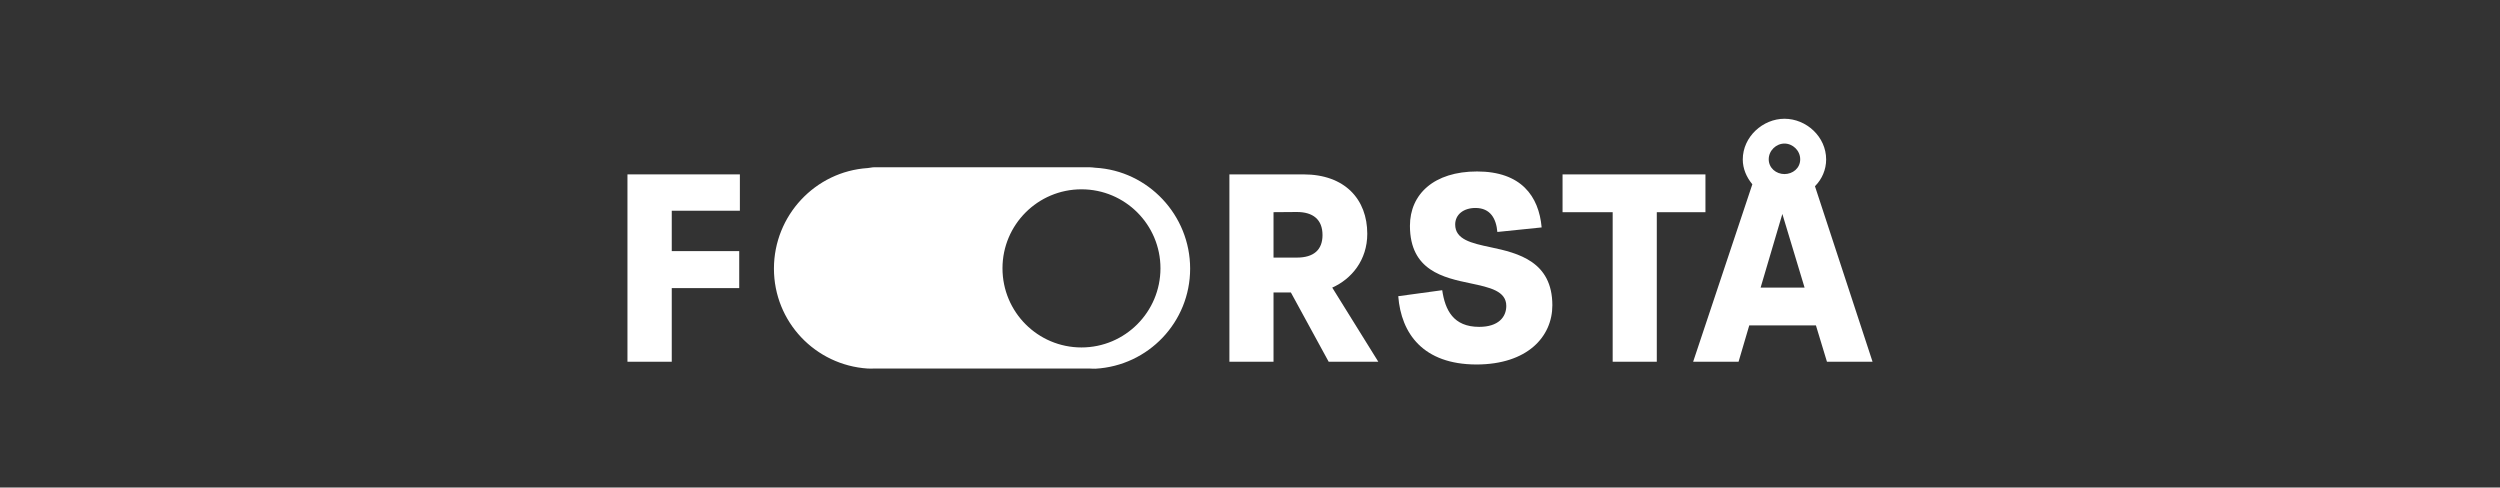 <?xml version="1.0" encoding="utf-8"?>
<!-- Generator: Adobe Illustrator 26.0.3, SVG Export Plug-In . SVG Version: 6.00 Build 0)  -->
<!DOCTYPE svg PUBLIC "-//W3C//DTD SVG 1.1//EN" "http://www.w3.org/Graphics/SVG/1.1/DTD/svg11.dtd">
<svg version="1.1" id="Layer_1" xmlns:x="http://ns.adobe.com/Extensibility/1.0/" xmlns:i="http://ns.adobe.com/AdobeIllustrator/10.0/" xmlns:graph="http://ns.adobe.com/Graphs/1.0/"
	 xmlns="http://www.w3.org/2000/svg" xmlns:xlink="http://www.w3.org/1999/xlink" x="0px" y="0px" viewBox="0 0 200 39"
	 style="enable-background:new 0 0 200 39;" xml:space="preserve">
<rect x="0" y="0" width="200" height="39" fill="#333333" stroke="none"/>
<style type="text/css">
	.st0{display:none;}
	.st1{display:inline;fill:#FFFFFF;}
	.st2{display:inline;}
	.st3{fill:#FFFFFF;}
	.st4{display:inline;opacity:0.5;fill:#FFFFFF;enable-background:new    ;}
</style>
<g id="Ordblindetraening" class="st0">
	<path class="st1" d="M106.382,19.389c0,1.336-0.816,3.117-1.633,4.081c-0.445,0.519,1.855,0.89,1.261,1.261
		c-0.816,0.519-4.23,0.297-5.269,0.297c-3.117,0-5.64-2.523-5.64-5.64s2.523-5.64,5.64-5.64S106.382,16.272,106.382,19.389"/>
	<path class="st1" d="M19.859,15.53c-1.113,0-2.078,0.371-2.82,1.187c-0.816,0.816-1.187,1.707-1.187,2.82
		c0,1.113,0.371,2.078,1.187,2.82c0.742,0.742,1.707,1.187,2.82,1.187c1.113,0,2.078-0.371,2.82-1.187
		c0.742-0.816,1.187-1.707,1.187-2.82s-0.371-2.078-1.187-2.82C21.862,15.901,20.972,15.53,19.859,15.53 M25.424,19.537
		c0,1.558-0.519,2.894-1.633,3.933c-1.113,1.113-2.449,1.633-3.933,1.633c-1.558,0-2.894-0.519-3.933-1.633
		c-1.113-1.113-1.633-2.449-1.633-3.933c0-1.558,0.519-2.894,1.633-3.933c1.113-1.113,2.449-1.633,3.933-1.633
		c1.558,0,2.894,0.519,3.933,1.633C24.905,16.643,25.424,17.979,25.424,19.537"/>
	<path class="st1" d="M27.057,14.714c0-0.223,0.074-0.371,0.223-0.594c0.148-0.148,0.371-0.223,0.594-0.223s0.371,0.074,0.594,0.223
		c0.148,0.148,0.223,0.371,0.223,0.594v0.89c1.113-1.113,2.449-1.707,4.007-1.707c0.742,0,1.484,0.148,2.152,0.371
		c0.148,0.074,0.223,0.148,0.297,0.223c0.148,0.148,0.223,0.371,0.223,0.594s-0.074,0.371-0.223,0.594
		c-0.148,0.148-0.371,0.223-0.594,0.223c-0.148,0-0.223,0-0.371-0.074c-0.445-0.223-0.965-0.297-1.558-0.297
		c-1.113,0-2.078,0.371-2.82,1.187c-0.742,0.742-1.187,1.707-1.187,2.82v4.823c0,0.223-0.074,0.445-0.223,0.594
		c-0.148,0.148-0.371,0.223-0.594,0.223s-0.445-0.074-0.594-0.223c-0.148-0.148-0.223-0.371-0.223-0.594v-9.647
		C26.982,14.714,27.057,14.714,27.057,14.714z"/>
	<path class="st1" d="M44.42,19.537c0-1.113-0.371-2.078-1.187-2.82c-0.816-0.816-1.707-1.187-2.82-1.187
		c-1.113,0-2.078,0.371-2.82,1.187c-0.816,0.742-1.187,1.707-1.187,2.82c0,1.113,0.371,2.078,1.187,2.82
		c0.816,0.816,1.707,1.187,2.82,1.187c1.113,0,2.078-0.371,2.82-1.187C44.049,21.541,44.42,20.65,44.42,19.537 M44.42,9.89
		c0-0.223,0.074-0.371,0.223-0.594c0.148-0.148,0.371-0.223,0.594-0.223s0.371,0.074,0.594,0.223
		c0.148,0.148,0.223,0.371,0.223,0.594v9.647c0,1.558-0.519,2.894-1.633,3.933c-1.113,1.113-2.449,1.633-3.933,1.633
		c-1.558,0-2.894-0.519-3.933-1.633c-1.113-1.113-1.633-2.449-1.633-3.933c0-1.558,0.519-2.894,1.633-3.933
		c1.113-1.113,2.449-1.633,3.933-1.633c1.558,0,2.894,0.519,3.933,1.633c0,0,0,0,0.074,0.074V9.89
		C44.495,9.89,44.42,9.89,44.42,9.89z"/>
	<path class="st1" d="M53.177,23.544c1.113,0,2.078-0.371,2.82-1.187c0.816-0.816,1.187-1.707,1.187-2.82s-0.371-2.078-1.187-2.82
		c-0.816-0.816-1.707-1.187-2.82-1.187s-2.078,0.371-2.82,1.187c-0.816,0.742-1.187,1.707-1.187,2.82
		c0,1.113,0.371,2.078,1.187,2.82C51.173,23.099,52.138,23.544,53.177,23.544 M49.244,15.604L49.244,15.604
		c1.113-1.113,2.449-1.707,4.007-1.707c1.558,0,2.894,0.519,3.933,1.633c1.113,1.113,1.633,2.449,1.633,3.933
		c0,1.558-0.519,2.894-1.633,3.933c-1.113,1.113-2.449,1.633-3.933,1.633c-1.558,0-2.894-0.519-3.933-1.633
		c-1.113-1.113-1.633-2.449-1.633-3.933V9.816c0-0.223,0.074-0.445,0.223-0.594S48.279,9,48.502,9s0.445,0.074,0.594,0.223
		s0.223,0.371,0.223,0.594v5.788H49.244z"/>
	<path class="st1" d="M60.449,9.89c0-0.223,0.074-0.371,0.223-0.594c0.148-0.148,0.371-0.223,0.594-0.223
		c0.223,0,0.371,0.074,0.594,0.223c0.148,0.148,0.223,0.371,0.223,0.594v13.58h0.816c0.223,0,0.371,0.074,0.594,0.223
		c0.148,0.148,0.223,0.371,0.223,0.594s-0.074,0.445-0.223,0.594c-0.148,0.148-0.371,0.223-0.594,0.223h-1.633
		c-0.223,0-0.445-0.074-0.594-0.223c-0.148-0.148-0.223-0.371-0.223-0.594L60.449,9.89L60.449,9.89z"/>
	<path class="st1" d="M66.014,14.714c0-0.223,0.074-0.445,0.223-0.594c0.148-0.148,0.371-0.223,0.594-0.223s0.445,0.074,0.594,0.223
		c0.148,0.148,0.223,0.371,0.223,0.594v9.572c0,0.223-0.074,0.445-0.223,0.594c-0.148,0.148-0.371,0.223-0.594,0.223
		s-0.371-0.074-0.594-0.223c-0.148-0.148-0.223-0.371-0.223-0.594V14.714z M67.795,11.523c0,0.297-0.074,0.519-0.297,0.668
		c-0.223,0.223-0.445,0.297-0.742,0.297s-0.519-0.074-0.668-0.297c-0.223-0.223-0.297-0.445-0.297-0.668
		c0-0.297,0.074-0.519,0.297-0.668c0.223-0.223,0.445-0.297,0.668-0.297s0.519,0.074,0.742,0.297
		C67.721,11.004,67.795,11.226,67.795,11.523"/>
	<path class="st1" d="M70.021,14.714c0-0.223,0.074-0.371,0.223-0.594c0.148-0.148,0.371-0.223,0.594-0.223s0.371,0.074,0.594,0.223
		c0.148,0.148,0.223,0.371,0.223,0.594v0.668c0.965-0.965,2.226-1.484,3.636-1.484c1.41,0,2.671,0.519,3.71,1.558
		s1.558,2.226,1.558,3.71v5.194c0,0.223-0.074,0.445-0.223,0.594c-0.148,0.148-0.371,0.223-0.594,0.223s-0.371-0.074-0.594-0.223
		c-0.148-0.148-0.223-0.371-0.223-0.594v-5.194c0-0.965-0.371-1.855-1.039-2.523s-1.558-1.039-2.523-1.039s-1.855,0.371-2.523,1.039
		s-1.039,1.558-1.039,2.523v5.194c0,0.223-0.074,0.445-0.223,0.594c-0.148,0.148-0.371,0.223-0.594,0.223s-0.445-0.074-0.594-0.223
		c-0.148-0.148-0.223-0.371-0.223-0.594v-9.647C70.17,14.714,70.021,14.714,70.021,14.714z"/>
	<path class="st1" d="M91.615,19.537c0-1.113-0.371-2.078-1.187-2.82c-0.816-0.816-1.707-1.187-2.82-1.187
		c-1.113,0-2.078,0.371-2.82,1.187c-0.816,0.742-1.187,1.707-1.187,2.82c0,1.113,0.371,2.078,1.187,2.82
		c0.816,0.816,1.707,1.187,2.82,1.187c1.113,0,2.078-0.371,2.82-1.187C91.244,21.541,91.615,20.65,91.615,19.537 M91.615,9.89
		c0-0.223,0.074-0.371,0.223-0.594c0.148-0.148,0.371-0.223,0.594-0.223s0.371,0.074,0.594,0.223
		c0.148,0.148,0.223,0.371,0.223,0.594v9.647c0,1.558-0.519,2.894-1.633,3.933c-1.113,1.113-2.449,1.633-3.933,1.633
		c-1.558,0-2.894-0.519-3.933-1.633c-1.113-1.113-1.633-2.449-1.633-3.933c0-1.558,0.519-2.894,1.633-3.933
		c1.113-1.113,2.449-1.633,3.933-1.633c1.558,0,2.894,0.519,3.933,1.633c0,0,0,0,0.074,0.074V9.89
		C91.689,9.89,91.615,9.89,91.615,9.89z"/>
	<path class="st1" d="M113.208,23.544c0.223,0,0.371,0.074,0.594,0.223c0.148,0.148,0.223,0.371,0.223,0.594
		s-0.074,0.371-0.223,0.594c-0.148,0.148-0.371,0.223-0.594,0.223c-2.671,0-4.007-1.336-4.007-4.007v-5.565h-0.816
		c-0.223,0-0.445-0.074-0.594-0.223c-0.148-0.148-0.223-0.371-0.223-0.594s0.074-0.371,0.223-0.594
		c0.148-0.148,0.371-0.223,0.594-0.223h0.816V9.965c0-0.223,0.074-0.371,0.223-0.594c0.148-0.148,0.371-0.223,0.594-0.223
		c0.223,0,0.371,0.074,0.594,0.223c0.148,0.148,0.223,0.371,0.223,0.594v4.007h1.633c0.223,0,0.371,0.074,0.594,0.223
		c0.148,0.148,0.223,0.371,0.223,0.594s-0.074,0.445-0.223,0.594s-0.371,0.223-0.594,0.223h-1.633v5.565
		C110.834,22.728,111.576,23.544,113.208,23.544"/>
	<path class="st1" d="M115.583,14.714c0-0.223,0.074-0.371,0.223-0.594c0.148-0.148,0.371-0.223,0.594-0.223
		s0.371,0.074,0.594,0.223c0.148,0.148,0.223,0.371,0.223,0.594v0.89c1.113-1.113,2.449-1.707,4.007-1.707
		c0.742,0,1.484,0.148,2.152,0.371c0.148,0.074,0.223,0.148,0.297,0.223c0.148,0.148,0.223,0.371,0.223,0.594
		s-0.074,0.371-0.223,0.594c-0.148,0.148-0.371,0.223-0.594,0.223c-0.148,0-0.223,0-0.371-0.074
		c-0.445-0.223-0.965-0.297-1.558-0.297c-1.113,0-2.078,0.371-2.82,1.187c-0.742,0.742-1.187,1.707-1.187,2.82v4.823
		c0,0.223-0.074,0.445-0.223,0.594c-0.148,0.148-0.371,0.223-0.594,0.223s-0.445-0.074-0.594-0.223
		c-0.148-0.148-0.223-0.371-0.223-0.594v-9.647C115.509,14.714,115.583,14.714,115.583,14.714z"/>
	<path class="st1" d="M142.519,18.721c-0.148-0.742-0.519-1.41-1.113-2.004c-0.816-0.742-1.707-1.187-2.82-1.187
		c-1.113,0-2.078,0.371-2.82,1.187c-0.594,0.594-0.965,1.261-1.113,2.004H142.519z M129.014,15.53c-1.113,0-2.078,0.371-2.82,1.187
		c-0.816,0.816-1.187,1.707-1.187,2.82c0,1.113,0.371,2.078,1.187,2.82c0.742,0.816,1.707,1.187,2.82,1.187
		c1.113,0,2.078-0.371,2.82-1.187c0.742-0.742,1.187-1.707,1.187-2.82s-0.371-2.078-1.187-2.82
		C131.018,15.901,130.053,15.53,129.014,15.53 M134.58,23.47v0.89c0,0.223-0.074,0.371-0.223,0.594
		c-0.148,0.148-0.371,0.223-0.594,0.223c-0.223,0-0.371-0.074-0.594-0.223c-0.148-0.148-0.223-0.371-0.223-0.594v-0.89
		c-1.113,1.113-2.449,1.707-4.007,1.707s-2.894-0.519-3.933-1.633c-1.113-1.113-1.633-2.449-1.633-3.933
		c0-1.558,0.519-2.894,1.633-3.933c1.113-1.113,2.449-1.633,3.933-1.633c1.558,0,2.894,0.519,3.933,1.633
		c0.297,0.297,0.594,0.668,0.816,1.039c0.223-0.371,0.519-0.742,0.816-1.039c1.113-1.113,2.449-1.633,3.933-1.633
		c1.558,0,2.894,0.519,3.933,1.633c1.113,1.113,1.633,2.449,1.633,3.933c0,0.223-0.074,0.371-0.223,0.594
		c-0.148,0.148-0.371,0.223-0.594,0.223h-8.756c0.148,0.742,0.519,1.41,1.113,2.004c0.742,0.816,1.707,1.187,2.82,1.187
		c0.965,0,1.855-0.297,2.597-0.965c0.148-0.148,0.297-0.148,0.519-0.148s0.371,0.074,0.594,0.223
		c0.148,0.148,0.223,0.371,0.223,0.594s-0.074,0.445-0.223,0.594c-1.039,0.89-2.226,1.336-3.636,1.336
		C137.028,25.102,135.693,24.583,134.58,23.47"/>
	<path class="st1" d="M145.784,14.714c0-0.223,0.074-0.371,0.223-0.594c0.148-0.148,0.371-0.223,0.594-0.223
		c0.223,0,0.371,0.074,0.594,0.223c0.148,0.148,0.223,0.371,0.223,0.594v0.668c0.965-0.965,2.226-1.484,3.636-1.484
		c1.41,0,2.671,0.519,3.71,1.558s1.558,2.226,1.558,3.71v5.194c0,0.223-0.074,0.445-0.223,0.594
		c-0.148,0.148-0.371,0.223-0.594,0.223c-0.223,0-0.371-0.074-0.594-0.223c-0.148-0.148-0.223-0.371-0.223-0.594v-5.194
		c0-0.965-0.371-1.855-1.039-2.523c-0.668-0.668-1.558-1.039-2.523-1.039c-0.965,0-1.855,0.371-2.523,1.039
		c-0.668,0.668-1.039,1.558-1.039,2.523v5.194c0,0.223-0.074,0.445-0.223,0.594c-0.148,0.148-0.371,0.223-0.594,0.223
		c-0.223,0-0.445-0.074-0.594-0.223c-0.148-0.148-0.223-0.371-0.223-0.594v-9.647C145.933,14.714,145.784,14.714,145.784,14.714z"/>
	<path class="st1" d="M158.548,14.714c0-0.223,0.074-0.445,0.223-0.594s0.371-0.223,0.594-0.223c0.223,0,0.371,0.074,0.594,0.223
		c0.148,0.148,0.223,0.371,0.223,0.594v9.572c0,0.223-0.074,0.445-0.223,0.594c-0.148,0.148-0.371,0.223-0.594,0.223
		c-0.223,0-0.371-0.074-0.594-0.223c-0.148-0.148-0.223-0.371-0.223-0.594V14.714z M160.403,11.523c0,0.297-0.074,0.519-0.297,0.668
		c-0.223,0.223-0.445,0.297-0.668,0.297c-0.297,0-0.519-0.074-0.668-0.297c-0.223-0.223-0.297-0.445-0.297-0.668
		c0-0.297,0.074-0.519,0.297-0.668c0.223-0.223,0.445-0.297,0.668-0.297c0.297,0,0.519,0.074,0.668,0.297
		C160.254,11.004,160.403,11.226,160.403,11.523"/>
	<path class="st1" d="M162.555,14.714c0-0.223,0.074-0.371,0.223-0.594c0.148-0.148,0.371-0.223,0.594-0.223
		c0.223,0,0.371,0.074,0.594,0.223c0.148,0.148,0.223,0.371,0.223,0.594v0.668c0.965-0.965,2.226-1.484,3.636-1.484
		s2.671,0.519,3.71,1.558s1.558,2.226,1.558,3.71v5.194c0,0.223-0.074,0.445-0.223,0.594c-0.148,0.148-0.371,0.223-0.594,0.223
		c-0.223,0-0.371-0.074-0.594-0.223c-0.148-0.148-0.223-0.371-0.223-0.594v-5.194c0-0.965-0.371-1.855-1.039-2.523
		c-0.668-0.668-1.558-1.039-2.523-1.039c-0.965,0-1.855,0.371-2.523,1.039c-0.668,0.668-1.039,1.558-1.039,2.523v5.194
		c0,0.223-0.074,0.445-0.223,0.594c-0.148,0.148-0.371,0.223-0.594,0.223s-0.445-0.074-0.594-0.223
		c-0.148-0.148-0.223-0.371-0.223-0.594v-9.647C162.703,14.714,162.555,14.714,162.555,14.714z"/>
	<path class="st1" d="M180.141,15.53c-1.113,0-2.078,0.371-2.82,1.187c-0.742,0.816-1.187,1.707-1.187,2.82
		c0,1.113,0.371,2.078,1.187,2.82c0.816,0.816,1.707,1.187,2.82,1.187c1.113,0,2.078-0.371,2.82-1.187
		c0.816-0.742,1.187-1.707,1.187-2.82s-0.371-2.078-1.187-2.82C182.219,15.901,181.254,15.53,180.141,15.53 M184.148,23.47
		L184.148,23.47c-1.113,1.113-2.449,1.707-4.007,1.707s-2.894-0.519-3.933-1.633c-1.113-1.113-1.633-2.449-1.633-3.933
		c0-1.558,0.519-2.894,1.633-3.933c1.113-1.113,2.449-1.633,3.933-1.633c1.558,0,2.894,0.519,3.933,1.633
		c1.113,1.113,1.633,2.449,1.633,3.933v5.565c0,1.187-0.445,2.152-1.261,3.042c-1.187,1.187-2.597,1.781-4.23,1.781
		s-3.042-0.594-4.23-1.781c-0.445-0.445-0.816-0.89-1.039-1.41c-0.074-0.148-0.148-0.223-0.148-0.445s0.074-0.445,0.223-0.594
		c0.148-0.148,0.371-0.223,0.594-0.223c0.223,0,0.445,0.074,0.594,0.223c0.074,0.074,0.148,0.148,0.148,0.223
		c0.223,0.371,0.445,0.668,0.742,1.039c0.89,0.89,1.929,1.261,3.117,1.261s2.226-0.445,3.117-1.261
		c0.519-0.668,0.816-1.261,0.816-1.929L184.148,23.47L184.148,23.47z"/>
</g>
<g id="Alinea" class="st0">
	<path class="st1" d="M122.824,24.958c-0.396,2.147-2.345,4.542-6.111,4.542c-3.832,0-6.623-2.56-6.623-6.722
		c0-3.914,2.989-6.507,6.441-6.507c3.633,0,6.193,2.444,6.193,6.028c0,0.677-0.033,1.09-0.083,1.486h-9.182
		c0.314,1.965,1.569,2.874,3.287,2.874s2.428-0.875,2.56-1.685h3.518V24.958L122.824,24.958z M113.476,21.606h5.879
		c-0.149-1.767-1.206-2.642-2.791-2.642C115.029,18.963,113.823,19.773,113.476,21.606z"/>
	<g class="st2">
		<path class="st3" d="M82.56,29.219V9.5h3.32v19.719H82.56z"/>
		<path class="st3" d="M88.654,12.043c0-1.156,1.007-2.081,2.197-2.081c1.189,0,2.197,0.925,2.197,2.081
			c0,1.206-1.04,2.147-2.197,2.147C89.678,14.174,88.654,13.249,88.654,12.043z M89.199,16.536h3.32v12.684h-3.32V16.536z"/>
		<path class="st3" d="M107.812,21.523v7.696h-3.32v-7.382c0-1.8-0.875-2.709-2.51-2.709c-1.486,0-2.51,1.007-2.841,1.8v8.291h-3.32
			V16.536h3.32v2.23c0.33-1.073,1.602-2.51,3.914-2.51C105.714,16.255,107.812,18.005,107.812,21.523z"/>
		<path class="st3" d="M137.903,16.536v12.684h-3.32v-1.718c-0.314,0.793-1.569,1.998-3.881,1.998c-2.758,0-5.83-1.866-5.83-6.623
			s3.072-6.623,5.83-6.623c2.312,0,3.584,1.206,3.881,1.998v-1.718H137.903z M134.583,20.714c-0.314-0.644-1.404-1.635-3.039-1.635
			c-1.668,0-3.154,1.007-3.154,3.799s1.519,3.799,3.154,3.799s2.725-1.007,3.039-1.668V20.714z"/>
	</g>
	<polygon class="st1" points="75.557,24.826 77.11,29.219 80.859,29.219 73.642,9.5 69.348,9.5 62.097,29.219 65.846,29.219 
		67.366,24.826 66.094,24.826 66.094,21.721 68.439,21.721 71.429,13.084 74.467,21.721 76.846,21.721 76.846,24.826 	"/>
	<rect x="66.094" y="21.721" class="st4" width="10.751" height="3.105"/>
</g>
<g id="Akademisk_forlag" class="st0">
	<path class="st1" d="M8.44,19.347H5.537l1.436-3.911L8.44,19.347z M8.746,20.081l1.131,3.056c0.061,0.183,0.183,0.428,0.183,0.703
		c0,0.458-0.367,0.581-1.314,0.581H8.318v0.306h4.614v-0.306c-0.856,0-1.192-0.183-1.528-1.069L7.89,14.031H6.424l0.153,0.367
		l-3.056,8.342c-0.55,1.467-0.733,1.65-1.803,1.65v0.306h3.85v-0.306H5.293c-0.917,0-1.375-0.183-1.375-0.611
		c0-0.244,0.214-0.733,0.336-1.069l0.978-2.628C5.232,20.081,8.746,20.081,8.746,20.081z"/>
	<path class="st1" d="M21.457,24.694v-0.306c0.764-0.031,1.1-0.153,1.1-0.458c0-0.275-0.367-0.856-2.078-2.567
		c-1.344-1.344-1.742-1.589-2.475-1.497v3.117c0,1.069,0.306,1.406,1.344,1.406h0.214v0.306h-4.583v-0.306h0.306
		c1.069,0,1.344-0.367,1.344-1.222v-7.364c0-1.008-0.458-1.222-1.344-1.222h-0.306v-0.306h4.553v0.306h-0.153
		c-1.008,0-1.344,0.306-1.344,1.314v3.636c0.642-0.061,1.161-0.367,1.894-1.069c1.314-1.314,2.322-2.811,2.322-3.361
		c0-0.397-0.244-0.519-1.161-0.519v-0.306h4.431v0.306c-1.192,0.031-1.711,0.183-2.231,0.703c-0.519,0.519-1.589,2.628-3.331,3.972
		c0.306,0.061,0.611,0.306,1.344,1.039c1.772,1.772,2.719,3.086,3.269,3.636c0.275,0.275,0.733,0.489,1.864,0.489v0.306h-4.981
		V24.694z"/>
	<path class="st1" d="M34.84,19.347h-2.903l1.436-3.911L34.84,19.347z M35.146,20.081l1.131,3.056
		c0.061,0.183,0.183,0.428,0.183,0.703c0,0.458-0.367,0.581-1.314,0.581h-0.428v0.306h4.614v-0.306
		c-0.856,0-1.192-0.183-1.528-1.069L34.29,14h-1.467l0.153,0.367l-3.056,8.342c-0.55,1.467-0.733,1.65-1.803,1.65v0.306h3.881
		v-0.306h-0.275c-0.917,0-1.375-0.183-1.375-0.611c0-0.244,0.214-0.733,0.336-1.069l0.978-2.628h3.483L35.146,20.081L35.146,20.081z
		"/>
	<path class="st1" d="M44.312,14.489c0.214-0.031,0.642-0.061,1.344-0.061c2.353,0,3.544,0.581,4.308,1.375
		c0.978,0.978,1.344,2.383,1.344,3.606c0,1.742-0.764,3.025-1.406,3.636c-1.039,1.039-1.986,1.375-4.247,1.375
		c-1.314,0-1.375-0.244-1.375-0.917v-9.014H44.312z M42.907,23.167c0,0.978-0.428,1.222-1.314,1.222h-0.275v0.306h5.378
		c4.247,0,6.233-3.056,6.233-5.592c0-2.781-1.956-5.011-6.417-5.011c-0.886,0-1.894,0.031-2.811,0.061
		c-0.917,0.031-1.742,0.061-2.383,0.092v0.306h0.336c0.978,0,1.283,0.275,1.283,1.375v7.242H42.907z"/>
	<path class="st1" d="M63.257,20.936h-0.306c-0.122-1.192-0.458-1.314-1.131-1.314h-2.842v3.575c0,0.764,0.275,0.917,0.917,0.917
		h2.597c1.161,0,1.528-0.458,1.956-1.894h0.306l-0.275,2.506h-8.922v-0.306h0.458c1.344,0,1.589-0.367,1.589-1.375v-7.089
		c0-0.947-0.214-1.344-1.344-1.344h-0.367v-0.306h8.036l0.122,2.322h-0.306c-0.214-1.436-0.642-1.742-1.253-1.742h-3.544v4.125
		h2.994c0.611,0,0.886-0.275,0.978-1.253h0.306v3.178H63.257z"/>
	<path class="st1" d="M75.051,24.694l-4.278-8.953h-0.031l-0.458,7.547c-0.061,0.856,0.581,1.039,1.344,1.069v0.306h-3.483v-0.306
		c1.222,0,1.375-0.275,1.467-1.803l0.397-6.539c0.061-1.1,0.031-1.406-1.008-1.467v-0.306h2.536l4.064,8.464l4.033-8.464h2.475
		v0.306c-0.825,0.061-1.131,0.092-1.1,0.642l0.55,7.608c0.092,1.558,0.244,1.558,1.467,1.558v0.306h-4.308v-0.306
		c0.794,0,1.558-0.214,1.497-1.1l-0.489-7.517h-0.031l-4.186,8.953H75.051z"/>
	<path class="st1" d="M90.635,24.694H86.54v-0.306c1.039-0.061,1.253-0.306,1.253-1.436v-7.15c0-0.917-0.306-1.161-1.253-1.222
		v-0.306h4.094v0.306c-1.069,0-1.436,0.244-1.436,1.375v7.119c0,0.978,0.275,1.314,1.436,1.314V24.694z"/>
	<path class="st1" d="M94.912,22.158c0.367,1.497,1.528,2.383,2.842,2.383c1.131,0,2.322-0.642,2.322-1.986
		c0-2.414-5.408-3.147-5.408-6.111c0-1.406,1.283-2.444,2.994-2.444c1.406,0,1.711,0.428,2.292,0.428
		c0.122,0,0.214-0.031,0.306-0.153h0.275l0.275,2.139h-0.275c-0.458-1.222-1.558-1.986-2.719-1.986c-1.1,0-1.894,0.642-1.894,1.589
		c0,2.383,5.408,3.025,5.408,6.111c0,1.65-1.467,2.872-3.422,2.872c-0.917,0-2.108-0.458-2.322-0.458
		c-0.153,0-0.275,0.092-0.336,0.183h-0.275l-0.367-2.567H94.912L94.912,22.158z"/>
	<path class="st1" d="M111.382,24.694v-0.306c0.764-0.031,1.1-0.153,1.1-0.458c0-0.275-0.367-0.856-2.078-2.567
		c-1.344-1.344-1.742-1.589-2.475-1.497v3.117c0,1.069,0.306,1.406,1.344,1.406h0.214v0.306h-4.614v-0.306h0.306
		c1.069,0,1.344-0.367,1.344-1.222v-7.364c0-1.008-0.458-1.222-1.344-1.222h-0.306v-0.306h4.553v0.306h-0.153
		c-1.008,0-1.344,0.306-1.344,1.314v3.636c0.642-0.061,1.161-0.367,1.894-1.069c1.314-1.314,2.322-2.811,2.322-3.361
		c0-0.397-0.244-0.519-1.161-0.519v-0.306h4.431v0.306c-1.192,0.031-1.711,0.183-2.231,0.703c-0.519,0.519-1.589,2.628-3.331,3.972
		c0.306,0.061,0.611,0.306,1.344,1.039c1.772,1.772,2.719,3.086,3.269,3.636c0.275,0.275,0.733,0.489,1.864,0.489v0.306h-4.95
		L111.382,24.694L111.382,24.694z"/>
	<path class="st1" d="M131.029,20.692h-0.275c-0.031-0.978-0.397-1.283-1.192-1.283h-3.117v3.667c0,0.947,0.214,1.283,1.467,1.283
		v0.306h-4.094v-0.306c1.039-0.061,1.222-0.275,1.222-1.65v-6.6c0-1.069-0.092-1.558-1.253-1.589v-0.306h7.517V16.2h-0.275
		c-0.031-0.978-0.367-1.375-1.406-1.375h-3.178v3.942h3.331c0.611,0,0.917-0.367,0.978-1.069h0.275V20.692z"/>
	<path class="st1" d="M144.993,19.744c0,2.383-1.314,4.797-4.064,4.797c-2.719,0-4.828-2.231-4.828-5.347
		c0-2.017,1.161-4.767,4.125-4.767C143.007,14.428,144.993,16.628,144.993,19.744z M146.582,19.194c0-3.025-2.719-5.194-5.897-5.194
		c-3.575,0-6.142,2.383-6.142,5.714c0,3.147,2.781,5.256,6.081,5.256C143.863,24.969,146.582,22.586,146.582,19.194z"/>
	<path class="st1" d="M151.624,14.458c0.306-0.031,0.519-0.031,0.856-0.031c2.597,0,3.3,1.222,3.3,2.781
		c0,2.017-1.222,2.811-3.086,2.811c-0.397,0-0.642,0.031-1.039-0.031v-5.531H151.624z M151.624,20.294
		c0.275,0.031,0.489,0.031,0.856,0.031c0.458,0,0.733-0.031,1.131-0.031c0.397,0.275,0.978,0.764,1.742,1.497l1.1,1.1
		c1.497,1.497,2.261,2.139,5.194,1.986v-0.306c-1.283-0.092-2.322-0.703-3.3-1.711l-1.314-1.314
		c-0.794-0.794-1.283-1.253-1.925-1.742c1.375-0.397,2.231-1.467,2.231-2.719c0-1.711-1.406-2.994-4.492-2.994
		c-1.1,0-1.436,0.031-2.108,0.061c-0.703,0.031-1.711,0.092-2.108,0.092v0.306h0.367c0.978,0,1.253,0.306,1.253,1.344v7.089
		c0,1.131-0.367,1.406-1.344,1.406h-0.275v0.306h4.767v-0.306h-0.397c-0.947,0-1.344-0.244-1.344-1.253v-2.842
		C151.654,20.294,151.624,20.294,151.624,20.294z"/>
	<path class="st1" d="M170.843,24.694h-7.517v-0.306h0.55c0.764,0,1.069-0.244,1.069-1.1v-7.456c0-0.886-0.275-1.253-1.314-1.253
		h-0.244v-0.306h4.95v0.306h-0.611c-1.1,0-1.375,0.122-1.375,1.161v7.761c0,0.458,0.183,0.611,0.672,0.611h2.475
		c0.978,0,1.283-0.397,2.353-1.833h0.306L170.843,24.694z"/>
	<path class="st1" d="M177.535,20.081l-0.978,2.628c-0.122,0.306-0.336,0.825-0.336,1.069c0,0.458,0.428,0.611,1.375,0.611h0.275
		v0.306h-3.881v-0.306c1.1-0.031,1.283-0.214,1.803-1.65l3.056-8.342l-0.153-0.367h1.467l3.514,9.319
		c0.336,0.886,0.703,1.069,1.528,1.069v0.306h-4.614v-0.306h0.428c0.947,0,1.314-0.092,1.314-0.581c0-0.275-0.122-0.519-0.183-0.703
		l-1.131-3.056H177.535L177.535,20.081z M179.276,15.406l-1.436,3.911h2.903L179.276,15.406z"/>
	<path class="st1" d="M197.121,23.931c-1.65,0.856-3.789,1.069-4.492,1.069c-3.667,0-5.408-2.842-5.408-5.286
		c0-2.506,1.772-5.683,5.867-5.683c1.803,0,2.994,0.581,3.331,0.581c0.153,0,0.275-0.031,0.397-0.122h0.244v2.719h-0.336
		c-0.458-2.108-1.894-2.75-3.453-2.75c-2.964,0-4.461,2.444-4.461,5.164c0,3.453,2.414,4.981,4.339,4.981
		c0.764,0,1.619-0.153,2.567-0.642v-2.108c0-0.947-0.336-1.283-1.344-1.283h-0.611v-0.306h4.522v0.306
		c-0.825,0.061-1.192,0.336-1.192,1.069v2.292H197.121z"/>
</g>
<g id="Forstaa">
	<g>
		<path class="st3" d="M59.19,16.858h-5.45v3.231h5.398v2.959H53.74v5.891h-3.543V13.951h8.993V16.858z"/>
		<path class="st3" d="M106.293,28.938l-3.023-5.541h-1.388v5.541h-3.53V13.951h5.93c3.322,0,5.1,2.011,5.1,4.749
			c0,2.115-1.259,3.62-2.803,4.308l3.685,5.93L106.293,28.938L106.293,28.938z M101.882,16.974v3.633h1.869
			c1.35,0,2.05-0.623,2.05-1.804c0-1.246-0.766-1.843-2.05-1.843L101.882,16.974L101.882,16.974z"/>
		<path class="st3" d="M111.86,23.696l3.517-0.48c0.234,1.583,0.882,2.933,2.959,2.933c1.544,0,2.167-0.792,2.167-1.674
			c0-1.194-1.311-1.479-2.842-1.804c-2.18-0.454-4.866-1.025-4.866-4.607c0-2.53,1.92-4.347,5.372-4.347
			c3.517,0,4.944,1.972,5.165,4.477l-3.543,0.363c-0.091-1.064-0.558-1.92-1.752-1.92c-0.96,0-1.622,0.532-1.622,1.324
			c0,1.194,1.285,1.492,2.829,1.817c2.232,0.467,4.944,1.155,4.944,4.645c0,2.504-1.985,4.736-6.086,4.736
			C113.859,29.146,112.094,26.694,111.86,23.696z"/>
		<path class="st3" d="M136.437,16.974h-3.893v11.964h-3.53V16.974h-4.01v-3.023h11.432V16.974L136.437,16.974z"/>
		<path class="st3" d="M146.156,28.938l-0.882-2.907h-5.333l-0.856,2.907h-3.633l4.736-14.196c-0.467-0.558-0.766-1.246-0.766-1.985
			c0-1.817,1.609-3.257,3.335-3.257c1.752,0,3.335,1.44,3.335,3.257c0,0.818-0.337,1.583-0.895,2.141l4.607,14.04L146.156,28.938
			L146.156,28.938z M140.849,23.008h3.517l-1.778-5.891L140.849,23.008z M141.498,12.744c0,0.701,0.597,1.181,1.259,1.181
			s1.259-0.467,1.259-1.181c0-0.701-0.597-1.259-1.259-1.259C142.095,11.485,141.498,12.043,141.498,12.744z"/>
	</g>
	<path class="st3" d="M87.621,13.419c-0.156-0.013-0.298-0.039-0.454-0.039H69.947c-0.182,0-0.35,0.052-0.532,0.065
		c-4.191,0.273-7.5,3.789-7.5,8.045s3.309,7.721,7.5,7.993c0.169,0.013,0.35,0,0.532,0h17.232c0.156,0,0.298,0.026,0.454,0.013
		c4.23-0.234,7.578-3.724,7.578-8.006S91.851,13.652,87.621,13.419z M86.518,27.796c-3.491,0-6.319-2.829-6.319-6.332
		c0-3.491,2.829-6.319,6.319-6.319c3.491,0,6.319,2.829,6.319,6.319S90.008,27.796,86.518,27.796z"/>
</g>
<g id="Gotutor" class="st0">
	<g class="st2">
		<path class="st3" d="M90.081,23.556c0.534,0,0.961-0.053,1.388-0.16c0.374-0.107,0.747-0.213,1.121-0.374v-2.242h-1.548
			c-0.16,0-0.267-0.053-0.374-0.107c-0.107-0.107-0.107-0.16-0.107-0.32v-1.281h4.163v5.017c-0.32,0.213-0.64,0.427-1.014,0.587
			c-0.32,0.16-0.694,0.32-1.121,0.427c-0.374,0.107-0.801,0.213-1.228,0.267c-0.427,0.053-0.907,0.107-1.441,0.107
			c-0.907,0-1.761-0.16-2.508-0.48c-0.747-0.32-1.441-0.747-1.975-1.334c-0.534-0.587-1.014-1.228-1.334-2.028
			c-0.32-0.801-0.48-1.654-0.48-2.562s0.16-1.815,0.48-2.562c0.32-0.801,0.747-1.441,1.281-2.028
			c0.587-0.587,1.228-1.014,2.028-1.281c0.801-0.32,1.708-0.48,2.722-0.48s1.921,0.16,2.669,0.427
			c0.747,0.267,1.388,0.694,1.921,1.174l-0.694,1.067c-0.107,0.213-0.32,0.32-0.534,0.32c-0.16,0-0.267-0.053-0.427-0.16
			c-0.16-0.107-0.374-0.213-0.587-0.32c-0.213-0.107-0.427-0.213-0.64-0.267c-0.213-0.107-0.48-0.16-0.801-0.213
			c-0.32-0.053-0.64-0.053-1.014-0.053c-0.64,0-1.174,0.107-1.654,0.32c-0.48,0.213-0.907,0.48-1.281,0.907
			c-0.374,0.374-0.64,0.854-0.801,1.388c-0.213,0.534-0.267,1.121-0.267,1.815c0,0.694,0.107,1.334,0.32,1.921
			c0.213,0.534,0.48,1.014,0.854,1.441c0.374,0.374,0.801,0.694,1.281,0.907C88.96,23.449,89.494,23.556,90.081,23.556"/>
		<path class="st3" d="M109.401,14.857v10.407h-2.028V14.857h-3.096v-1.921h8.166v1.441c0,0.267-0.213,0.427-0.427,0.427h-2.722
			h0.107C109.401,14.803,109.401,14.857,109.401,14.857z"/>
		<path class="st3" d="M113.884,16.778v4.857c0,1.388,0.534,2.081,1.654,2.081c1.121,0,1.654-0.694,1.654-2.081v-4.857h1.975v4.91
			c0,0.694-0.107,1.281-0.267,1.761c-0.16,0.427-0.427,0.854-0.854,1.174c-0.64,0.587-1.494,0.854-2.508,0.854
			c-1.014,0-1.868-0.267-2.508-0.854c-0.427-0.374-0.694-0.747-0.854-1.174c-0.16-0.374-0.267-0.961-0.267-1.761v-4.91
			C111.91,16.778,113.884,16.778,113.884,16.778z"/>
		<path class="st3" d="M134.699,17.846c-0.907-0.854-1.975-1.281-3.202-1.281c-1.281,0-2.348,0.427-3.202,1.281
			c-0.854,0.854-1.334,1.921-1.334,3.096c0,1.281,0.427,2.402,1.281,3.256c0.854,0.854,1.921,1.281,3.202,1.281
			c1.281,0,2.348-0.427,3.256-1.281c0.854-0.854,1.334-1.921,1.334-3.202C136.033,19.767,135.606,18.699,134.699,17.846
			 M133.311,23.022c-0.48,0.48-1.067,0.747-1.815,0.747s-1.388-0.267-1.815-0.747c-0.427-0.48-0.694-1.174-0.694-2.028
			c0-0.801,0.213-1.441,0.694-1.921c0.48-0.48,1.067-0.747,1.815-0.747s1.388,0.267,1.815,0.747c0.48,0.48,0.694,1.174,0.694,1.975
			C134.005,21.902,133.792,22.542,133.311,23.022"/>
		<path class="st3" d="M104.064,17.846c-0.907-0.854-1.975-1.281-3.202-1.281c-1.281,0-2.348,0.427-3.202,1.281
			c-0.854,0.854-1.334,1.921-1.334,3.096c0,1.281,0.427,2.402,1.281,3.256c0.854,0.854,1.921,1.281,3.202,1.281
			s2.348-0.427,3.256-1.281c0.854-0.854,1.334-1.921,1.334-3.202C105.345,19.767,104.918,18.699,104.064,17.846 M102.677,23.022
			c-0.48,0.48-1.067,0.747-1.815,0.747s-1.388-0.267-1.815-0.747c-0.427-0.48-0.694-1.174-0.694-2.028
			c0-0.801,0.213-1.441,0.694-1.921c0.48-0.48,1.067-0.747,1.815-0.747s1.388,0.267,1.815,0.747c0.48,0.48,0.694,1.174,0.694,1.975
			C103.37,21.902,103.157,22.542,102.677,23.022"/>
		<path class="st3" d="M137.581,16.778h1.975v0.747c0.374-0.374,0.694-0.64,0.961-0.801c0.267-0.16,0.64-0.213,1.014-0.213
			c0.534,0,1.067,0.16,1.601,0.48l-0.694,1.388c-0.107,0.213-0.374,0.32-0.587,0.213c-0.213-0.107-0.48-0.16-0.694-0.16
			c-1.067,0-1.601,0.801-1.601,2.402v4.376h-1.975V16.778L137.581,16.778z"/>
		<path class="st3" d="M120.609,16.778v1.815h1.815v6.671h1.975v-6.671h1.388c0.267,0,0.427-0.213,0.427-0.427v-1.388h-1.815v-3.096
			h-1.975v3.096C122.424,16.778,120.609,16.778,120.609,16.778z"/>
	</g>
	<g class="st2">
		<path class="st3" d="M61.604,11.368c-0.813,0-1.483,0.67-1.483,1.483v13.298c0,0.813,0.67,1.483,1.483,1.483h13.633
			c0.813,0,1.483-0.67,1.483-1.483V12.851c0-0.813-0.67-1.483-1.483-1.483C75.237,11.368,61.604,11.368,61.604,11.368z
			 M75.237,28.014H61.604c-1.005,0-1.866-0.813-1.866-1.866V12.851c0-1.005,0.813-1.866,1.866-1.866h13.633
			c1.005,0,1.866,0.813,1.866,1.866v13.298C77.102,27.153,76.289,28.014,75.237,28.014"/>
		<path class="st3" d="M65.861,17.395c0,0.478-0.383,0.813-0.813,0.813c-0.478,0-0.813-0.383-0.813-0.813
			c0-0.478,0.383-0.813,0.813-0.813C65.478,16.582,65.861,16.965,65.861,17.395"/>
		<path class="st3" d="M74.184,20.935c-2.2,0-4.018-1.722-4.018-3.875s1.818-3.875,4.018-3.875c2.2,0,4.018,1.722,4.018,3.875
			C78.202,19.165,76.385,20.935,74.184,20.935 M62.704,20.935c-2.2,0-4.018-1.722-4.018-3.875s1.818-3.875,4.018-3.875
			s4.018,1.722,4.018,3.875C66.722,19.165,64.904,20.935,62.704,20.935 M79.876,17.06c0-0.67-0.574-1.196-1.292-1.244
			c-0.574-1.866-2.344-3.205-4.449-3.205c-1.818,0-3.396,1.005-4.162,2.487H66.77c-0.765-1.483-2.344-2.487-4.162-2.487
			c-2.105,0-3.875,1.339-4.449,3.205c-0.718,0.048-1.292,0.574-1.292,1.244s0.574,1.196,1.292,1.244
			c0.574,1.866,2.344,3.205,4.449,3.205c2.535,0,4.592-2.009,4.592-4.449c0-0.622,0.478-1.1,1.1-1.1s1.1,0.478,1.1,1.1
			c0,2.44,2.057,4.449,4.592,4.449c2.105,0,3.875-1.339,4.449-3.205C79.302,18.256,79.876,17.73,79.876,17.06"/>
		<path class="st3" d="M68.444,24.188c-0.67,0-1.292-0.144-1.913-0.431c-0.096-0.048-0.144-0.191-0.096-0.335
			c0.048-0.096,0.191-0.144,0.335-0.096c0.526,0.239,1.1,0.383,1.722,0.383c1.196,0,2.296-0.526,3.061-1.483
			c0.096-0.096,0.239-0.096,0.335-0.048c0.096,0.096,0.096,0.239,0.048,0.335C71.027,23.614,69.784,24.188,68.444,24.188"/>
		<path class="st3" d="M72.845,17.395c0,0.478-0.383,0.813-0.813,0.813c-0.478,0-0.813-0.383-0.813-0.813
			c0-0.478,0.383-0.813,0.813-0.813C72.462,16.582,72.845,16.965,72.845,17.395"/>
	</g>
</g>
<g id="Moxis" class="st0">
	<path class="st1" d="M80.239,26.188c0,0.44,0.055,0.826,0.22,1.101c0.165,0.275,0.44,0.55,0.826,0.716
		c0.385,0.165,0.881,0.22,1.541,0.22c0.385,0,0.771,0,1.046-0.11c0.275-0.055,0.495-0.165,0.716-0.33
		c0.22-0.165,0.385-0.385,0.495-0.661c0.11-0.275,0.22-0.606,0.33-1.101c0.055-0.44,0.11-0.991,0.165-1.541
		c0-0.55,0.055-1.321,0.055-2.147c0-2.092-0.275-3.578-0.771-4.459s-1.321-1.321-2.532-1.321c-1.817,0-3.413,0.44-4.679,1.376
		c-0.055,0.055-0.165,0.11-0.22,0.22c-0.55-1.046-1.431-1.596-2.642-1.596c-0.826,0-1.486,0.11-2.092,0.275
		c-0.606,0.165-1.211,0.495-1.817,0.936c-0.385-0.881-1.211-1.321-2.587-1.321c-0.771,0-1.376,0.275-1.817,0.771
		s-0.661,1.211-0.661,2.037v6.055c0,1.046,0.165,1.761,0.55,2.202c0.33,0.44,0.991,0.661,1.982,0.661
		c1.046,0,1.761-0.165,2.147-0.55c0.385-0.385,0.606-1.046,0.606-2.037V22.17c0-0.55,0.11-0.991,0.275-1.321
		c0.165-0.33,0.44-0.495,0.716-0.495c0.716,0,1.101,0.44,1.101,1.376v4.459c0,0.44,0.055,0.826,0.22,1.101
		c0.165,0.275,0.385,0.55,0.771,0.716c0.33,0.165,0.826,0.22,1.376,0.22c0.385,0,0.716,0,0.936-0.11
		c0.22-0.055,0.495-0.165,0.661-0.33c0.22-0.165,0.33-0.385,0.495-0.661c0.11-0.275,0.22-0.606,0.275-1.101
		c0.055-0.44,0.11-0.991,0.165-1.541c0-0.55,0.055-1.321,0.055-2.147c0-0.55,0.055-1.046,0.22-1.431s0.385-0.55,0.716-0.55
		c0.716,0,1.101,0.44,1.101,1.376L80.239,26.188L80.239,26.188z M94.605,24.647c-0.22,0.606-0.55,0.936-0.936,0.936
		s-0.771-0.33-0.991-0.936s-0.33-1.376-0.33-2.202c0-0.55,0.055-1.046,0.165-1.541c0.11-0.495,0.275-0.881,0.495-1.211
		c0.22-0.33,0.44-0.495,0.716-0.495c0.385,0,0.716,0.33,0.936,0.991s0.33,1.376,0.33,2.257
		C94.936,23.271,94.826,24.041,94.605,24.647 M98.514,26.849c1.266-1.046,1.927-2.532,1.927-4.404s-0.606-3.358-1.872-4.459
		c-1.266-1.101-2.917-1.651-4.899-1.651s-3.633,0.55-4.954,1.651c-1.266,1.101-1.927,2.587-1.927,4.459
		c0,1.211,0.33,2.312,0.936,3.248c0.605,0.936,1.431,1.596,2.477,2.092c1.046,0.44,2.202,0.716,3.468,0.716
		C95.596,28.445,97.193,27.894,98.514,26.849 M108.202,26.188c0.22,0.22,0.33,0.33,0.385,0.44c0.055,0.055,0.22,0.22,0.385,0.385
		c0.165,0.165,0.33,0.33,0.44,0.385s0.275,0.165,0.44,0.33c0.165,0.11,0.33,0.22,0.495,0.275c0.165,0.055,0.275,0.11,0.495,0.165
		c0.165,0.055,0.33,0.055,0.495,0.055c0.716,0,1.431-0.275,2.092-0.881s0.991-1.211,0.991-1.872c0-0.165-0.055-0.33-0.22-0.55
		c-0.165-0.22-0.33-0.44-0.605-0.661c-0.275-0.22-0.495-0.44-0.716-0.661c-0.22-0.165-0.495-0.385-0.826-0.661
		c-0.33-0.22-0.495-0.385-0.55-0.495c0.826-0.716,1.266-1.101,1.376-1.266c0.11-0.165,0.33-0.385,0.605-0.716
		c0.275-0.33,0.495-0.606,0.55-0.881c0.11-0.275,0.165-0.55,0.165-0.826c0-0.22-0.055-0.44-0.11-0.661
		c-0.11-0.22-0.22-0.44-0.385-0.606s-0.385-0.33-0.55-0.495c-0.22-0.165-0.44-0.275-0.661-0.385c-0.22-0.11-0.495-0.11-0.716-0.11
		c-0.385,0-0.771,0.11-1.156,0.33c-0.385,0.22-0.716,0.495-0.936,0.716c-0.22,0.275-0.55,0.606-0.936,1.046
		s-0.661,0.771-0.826,0.936c-0.165-0.165-0.385-0.385-0.661-0.716c-0.275-0.33-0.495-0.606-0.716-0.826
		c-0.22-0.22-0.495-0.495-0.716-0.716c-0.275-0.22-0.55-0.44-0.826-0.55s-0.606-0.22-0.936-0.22c-0.55,0-1.156,0.22-1.651,0.716
		c-0.55,0.495-0.826,0.991-0.826,1.541c0,0.275,0.055,0.55,0.165,0.826c0.11,0.275,0.22,0.495,0.33,0.716
		c0.11,0.22,0.275,0.44,0.495,0.661c0.22,0.22,0.385,0.385,0.55,0.55c0.165,0.165,0.385,0.33,0.606,0.55
		c0.22,0.22,0.44,0.385,0.55,0.44c-0.055,0.055-0.275,0.22-0.55,0.495c-0.33,0.22-0.606,0.44-0.771,0.661
		c-0.22,0.165-0.44,0.385-0.716,0.661c-0.275,0.22-0.495,0.495-0.606,0.661c-0.165,0.22-0.22,0.385-0.22,0.55
		c0,0.661,0.33,1.321,0.991,1.872c0.661,0.606,1.321,0.881,2.092,0.881c0.165,0,0.275,0,0.44-0.055
		c0.165-0.055,0.275-0.11,0.44-0.165c0.165-0.055,0.275-0.165,0.385-0.22s0.275-0.165,0.44-0.275s0.275-0.22,0.385-0.33
		c0.11-0.055,0.22-0.22,0.385-0.385c0.165-0.165,0.275-0.275,0.33-0.385c0.055-0.055,0.165-0.165,0.385-0.385
		c0.165-0.165,0.275-0.275,0.33-0.33C107.872,25.858,107.982,26.023,108.202,26.188 M121.138,19.197c0-1.046-0.22-1.761-0.716-2.147
		s-1.156-0.55-2.092-0.55c-0.771,0-1.376,0.275-1.817,0.771s-0.661,1.156-0.661,2.037v6.055c0,1.046,0.165,1.761,0.55,2.202
		c0.33,0.44,0.991,0.661,1.982,0.661c1.046,0,1.761-0.165,2.147-0.55c0.385-0.385,0.606-1.046,0.606-2.037
		C121.138,25.638,121.138,19.197,121.138,19.197z M123.945,17.436c-1.101,0.716-1.651,1.651-1.651,2.807
		c0,0.661,0.165,1.266,0.44,1.706c0.275,0.495,0.771,0.881,1.541,1.156c0.44,0.275,1.046,0.55,1.872,0.716
		c0.771,0.22,1.376,0.385,1.872,0.495c0.495,0.165,0.716,0.33,0.716,0.55c0,0.44-0.44,0.661-1.376,0.661
		c-0.661,0-1.376-0.165-2.147-0.55c-0.771-0.385-1.321-0.55-1.706-0.55c-0.385,0-0.661,0.11-0.881,0.275
		c-0.22,0.165-0.33,0.44-0.33,0.716c0,0.495,0.275,0.991,0.771,1.486c1.046,0.991,2.642,1.431,4.734,1.431
		c1.101,0,2.037-0.11,2.917-0.385c0.826-0.22,1.541-0.55,1.982-0.936c0.495-0.385,0.881-0.771,1.101-1.211s0.385-0.881,0.385-1.321
		c0-0.881-0.22-1.651-0.716-2.202c-0.44-0.55-1.321-1.046-2.532-1.541c-0.33-0.165-0.826-0.33-1.431-0.495
		c-0.605-0.165-1.101-0.33-1.431-0.495c-0.33-0.165-0.495-0.385-0.495-0.661c0-0.385,0.33-0.606,0.936-0.606
		c0.495,0,0.936,0.055,1.376,0.22c0.44,0.165,0.771,0.33,1.046,0.55c0.275,0.22,0.55,0.385,0.826,0.55
		c0.275,0.165,0.55,0.275,0.826,0.275s0.495-0.11,0.716-0.275c0.165-0.165,0.275-0.385,0.275-0.606c0-0.716-0.495-1.431-1.541-2.037
		s-2.312-0.936-3.798-0.936C126.422,16.335,125.046,16.72,123.945,17.436"/>
	<path class="st1" d="M118.495,15.894c1.486,0,2.697-1.211,2.697-2.697s-1.211-2.697-2.697-2.697c-1.486,0-2.697,1.211-2.697,2.697
		C115.743,14.683,116.954,15.894,118.495,15.894"/>
</g>
<g id="Praxis" class="st0">
	<g class="st2">
		<path class="st3" d="M111.877,5.74l-3.249,5.112l-0.029,0.046c-0.046,0.075-0.081,0.168-0.087,0.238
			c-0.006,0.064,0.017,0.145,0.052,0.22l2.391,5.611l3.429-5.408L111.877,5.74L111.877,5.74z"/>
		<path class="st3" d="M121.416,11.612l-6.545,0.574l-3.429,5.408l6.261-0.58h0.012h0.046c0.093-0.006,0.145-0.023,0.209-0.058
			c0.058-0.029,0.122-0.104,0.168-0.168v-0.006L121.416,11.612L121.416,11.612z"/>
	</g>
	<g class="st2">
		<path class="st3" d="M82.047,28.491h-2.768v4.387h-1.346V20.768h4.114c1.317,0,2.292,0.319,2.919,0.963
			c0.632,0.644,0.946,1.619,0.946,2.936C85.917,26.82,84.623,28.491,82.047,28.491z M79.279,27.302h2.75
			c1.665,0,2.501-1.311,2.501-2.628c0-0.934-0.197-1.619-0.598-2.054c-0.395-0.435-1.033-0.656-1.909-0.656h-2.744V27.302z"/>
		<path class="st3" d="M87.037,32.872v-8.744h1.294v1.189c1.015-0.702,2.083-1.16,3.203-1.381v1.329
			c-0.487,0.093-0.998,0.238-1.532,0.435c-0.528,0.197-0.934,0.371-1.218,0.522l-0.435,0.226v6.417h-1.311V32.872z"/>
		<path class="st3" d="M98.955,26.768v4.479c0.035,0.429,0.371,0.69,1.015,0.772l-0.052,1.033c-0.923,0-1.613-0.232-2.083-0.702
			c-1.05,0.464-2.1,0.702-3.151,0.702c-0.807,0-1.416-0.226-1.839-0.685c-0.418-0.453-0.632-1.108-0.632-1.961s0.215-1.48,0.65-1.88
			c0.429-0.4,1.108-0.65,2.031-0.743l2.744-0.261v-0.754c0-0.598-0.128-1.021-0.383-1.277c-0.255-0.255-0.609-0.383-1.05-0.383
			c-0.934,0-1.903,0.058-2.901,0.174l-0.54,0.052l-0.052-0.998c1.282-0.255,2.42-0.383,3.412-0.383s1.712,0.226,2.158,0.685
			C98.729,25.091,98.955,25.805,98.955,26.768z M93.57,30.336c0,1.073,0.441,1.607,1.329,1.607c0.795,0,1.572-0.133,2.344-0.4
			l0.4-0.139V28.52l-2.588,0.244c-0.522,0.046-0.905,0.197-1.137,0.453C93.687,29.478,93.57,29.849,93.57,30.336z"/>
		<path class="st3" d="M100.673,24.128h1.433l2.135,3.429l2.135-3.429h1.433l-2.779,4.34l2.762,4.41h-1.433l-2.118-3.412
			l-2.135,3.412h-1.433l2.744-4.375L100.673,24.128z"/>
		<path class="st3" d="M109.451,22.149v-1.52h1.311v1.52H109.451z M109.451,32.872v-8.744h1.311v8.744L109.451,32.872
			L109.451,32.872z"/>
		<path class="st3" d="M115.718,25.126c-1.271,0-1.909,0.441-1.909,1.329c0,0.406,0.145,0.696,0.435,0.865s0.957,0.342,1.996,0.522
			c1.039,0.18,1.77,0.435,2.205,0.76c0.429,0.325,0.65,0.94,0.65,1.839s-0.29,1.555-0.865,1.979c-0.58,0.418-1.422,0.632-2.53,0.632
			c-0.725,0-1.572-0.081-2.553-0.244l-0.522-0.087l0.07-1.137c1.329,0.197,2.333,0.296,3.011,0.296c0.679,0,1.189-0.11,1.549-0.325
			c0.354-0.215,0.534-0.574,0.534-1.085c0-0.511-0.151-0.853-0.453-1.033c-0.302-0.18-0.969-0.354-1.996-0.516
			s-1.752-0.4-2.187-0.719c-0.429-0.313-0.65-0.899-0.65-1.746c0-0.853,0.302-1.48,0.899-1.892c0.598-0.406,1.352-0.615,2.245-0.615
			c0.714,0,1.601,0.081,2.675,0.244l0.487,0.087l-0.035,1.12C117.488,25.219,116.466,25.126,115.718,25.126z"/>
	</g>
</g>
</svg>
